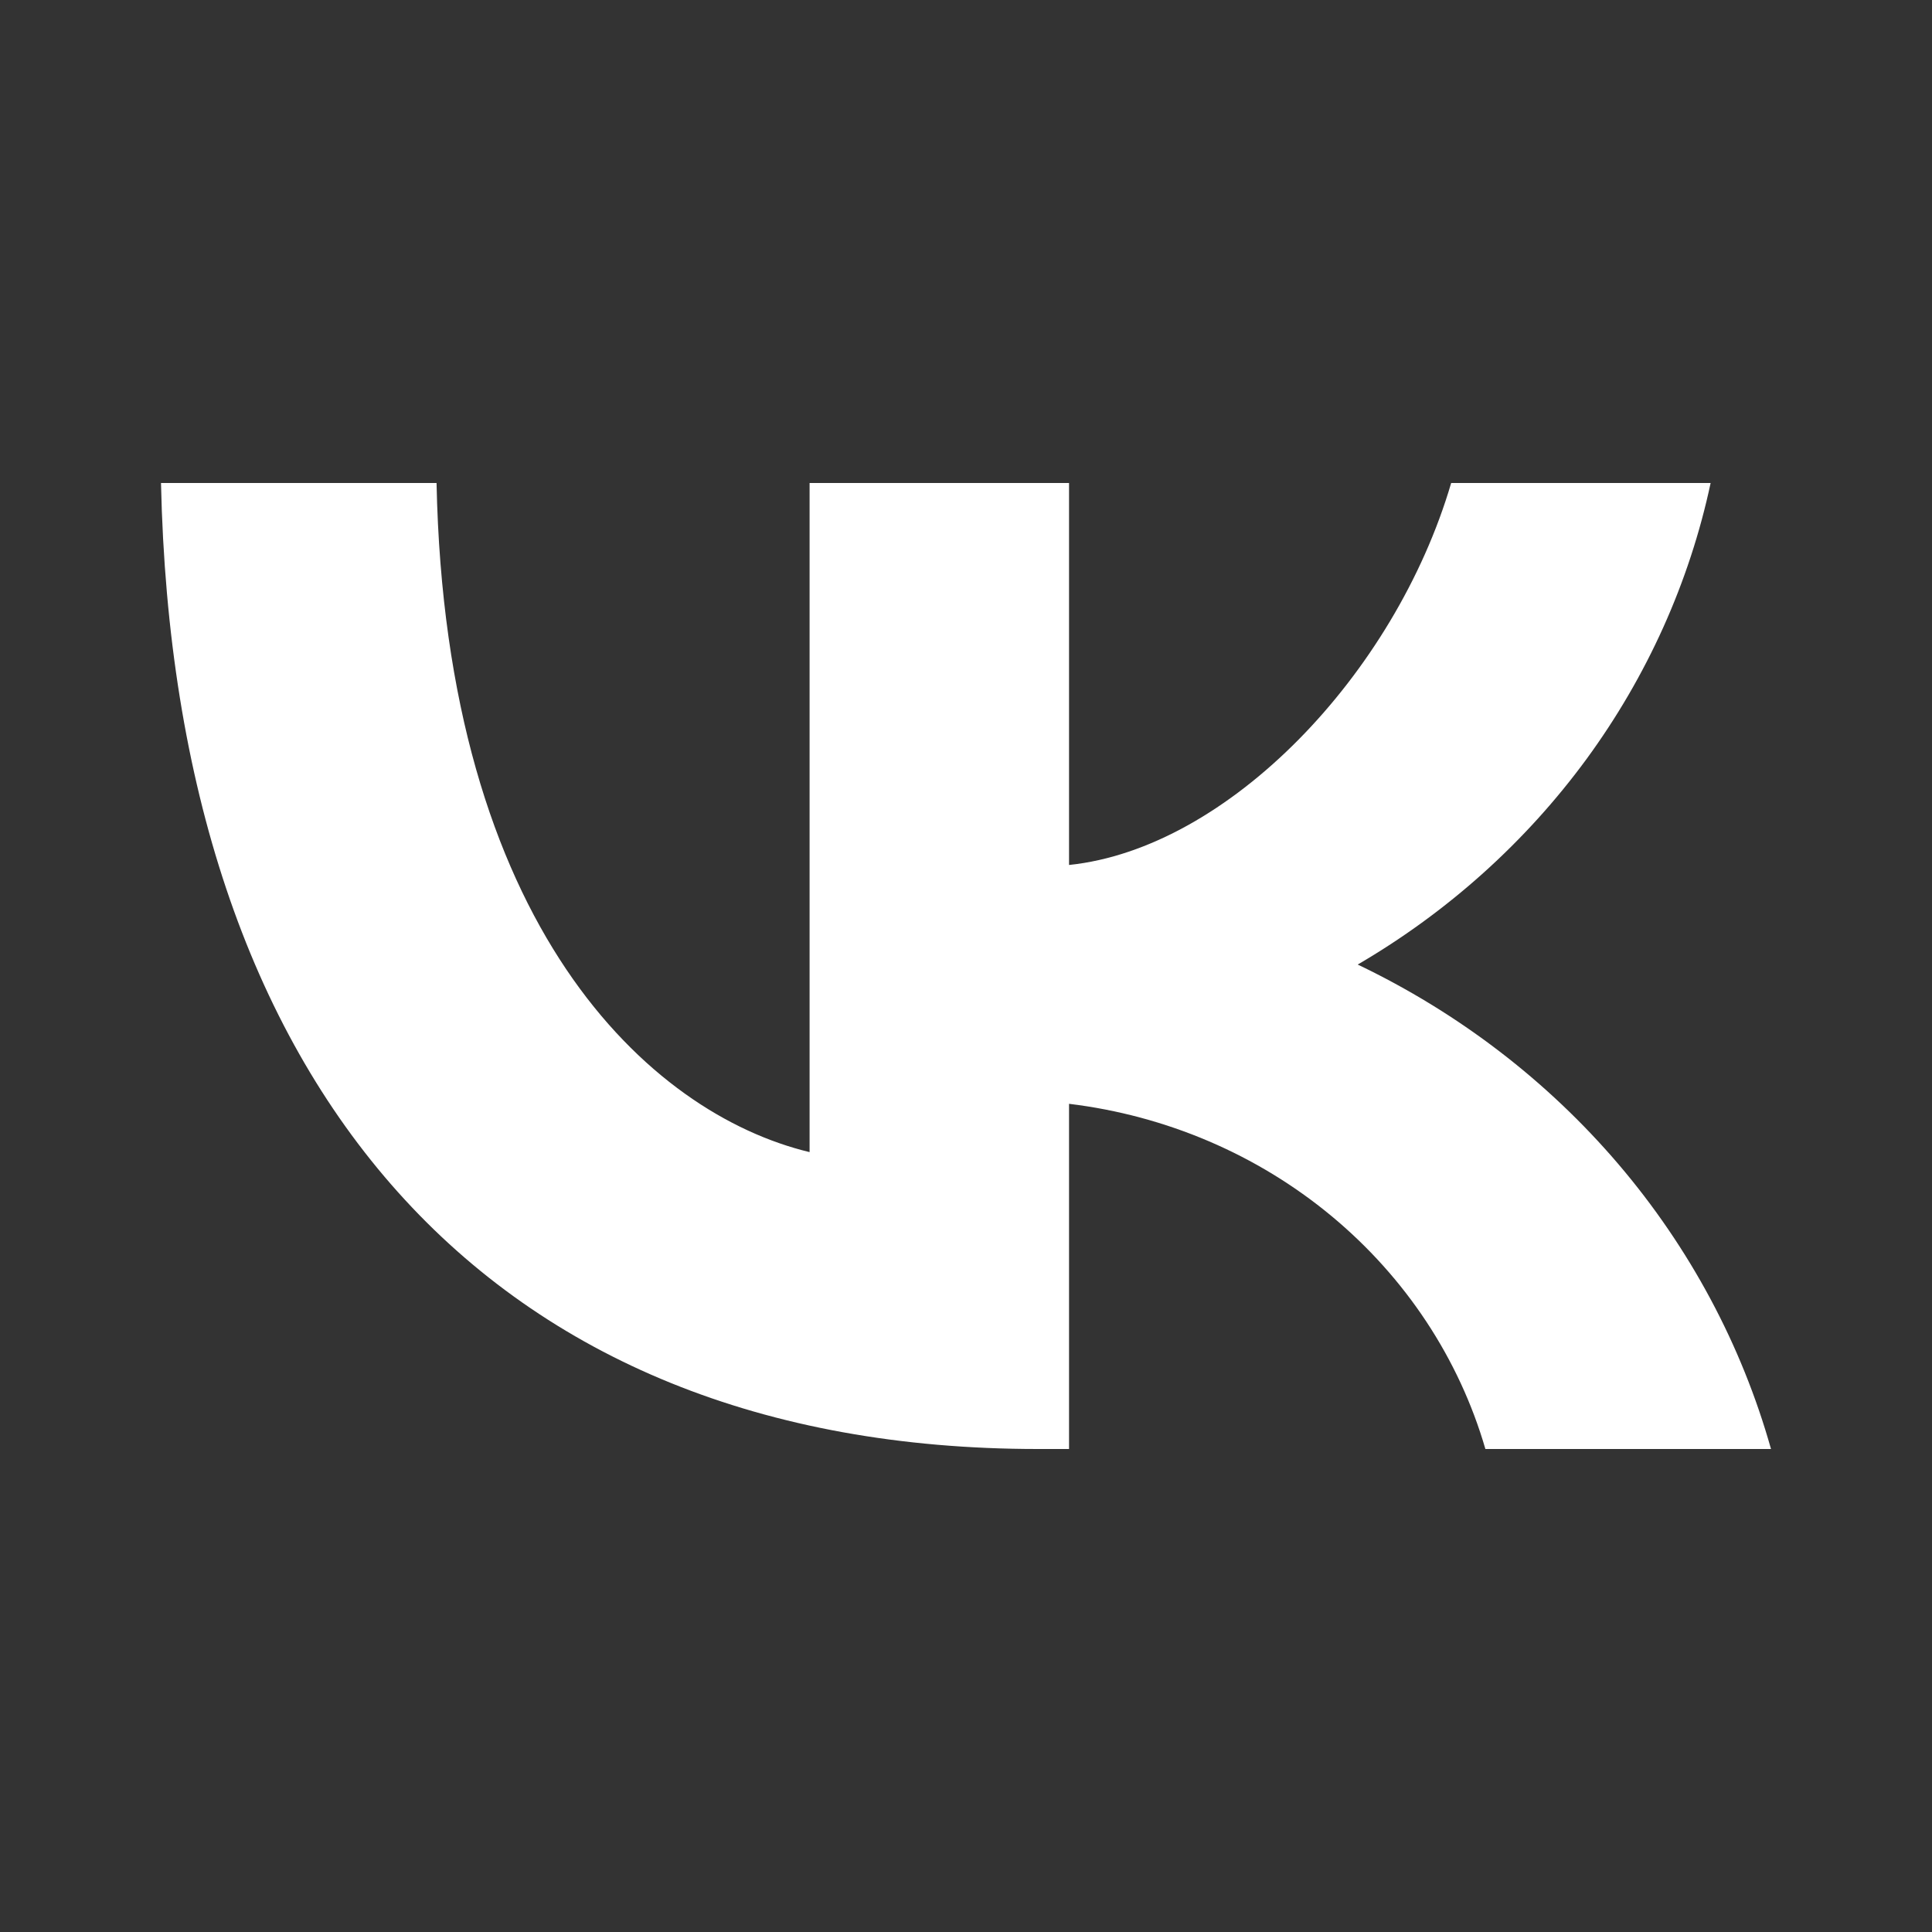 <svg width="24" height="24" viewBox="0 0 24 24" fill="none" xmlns="http://www.w3.org/2000/svg">
<rect x="0" y="0" width="24" height="24" fill="#333333" stroke="none"/>
<path d="M12.893 18C6.06 18 2.162 13.495 2 6H5.423C5.535 11.502 8.059 13.832 10.057 14.312V6H13.28V10.745C15.254 10.54 17.328 8.378 18.027 6H21.25C20.987 7.233 20.461 8.401 19.707 9.431C18.952 10.46 17.985 11.329 16.866 11.982C18.115 12.579 19.219 13.424 20.104 14.461C20.989 15.499 21.635 16.705 22 18H18.452C18.125 16.875 17.459 15.868 16.539 15.105C15.619 14.342 14.486 13.858 13.28 13.712V18H12.893Z" fill="white"/>
</svg>
